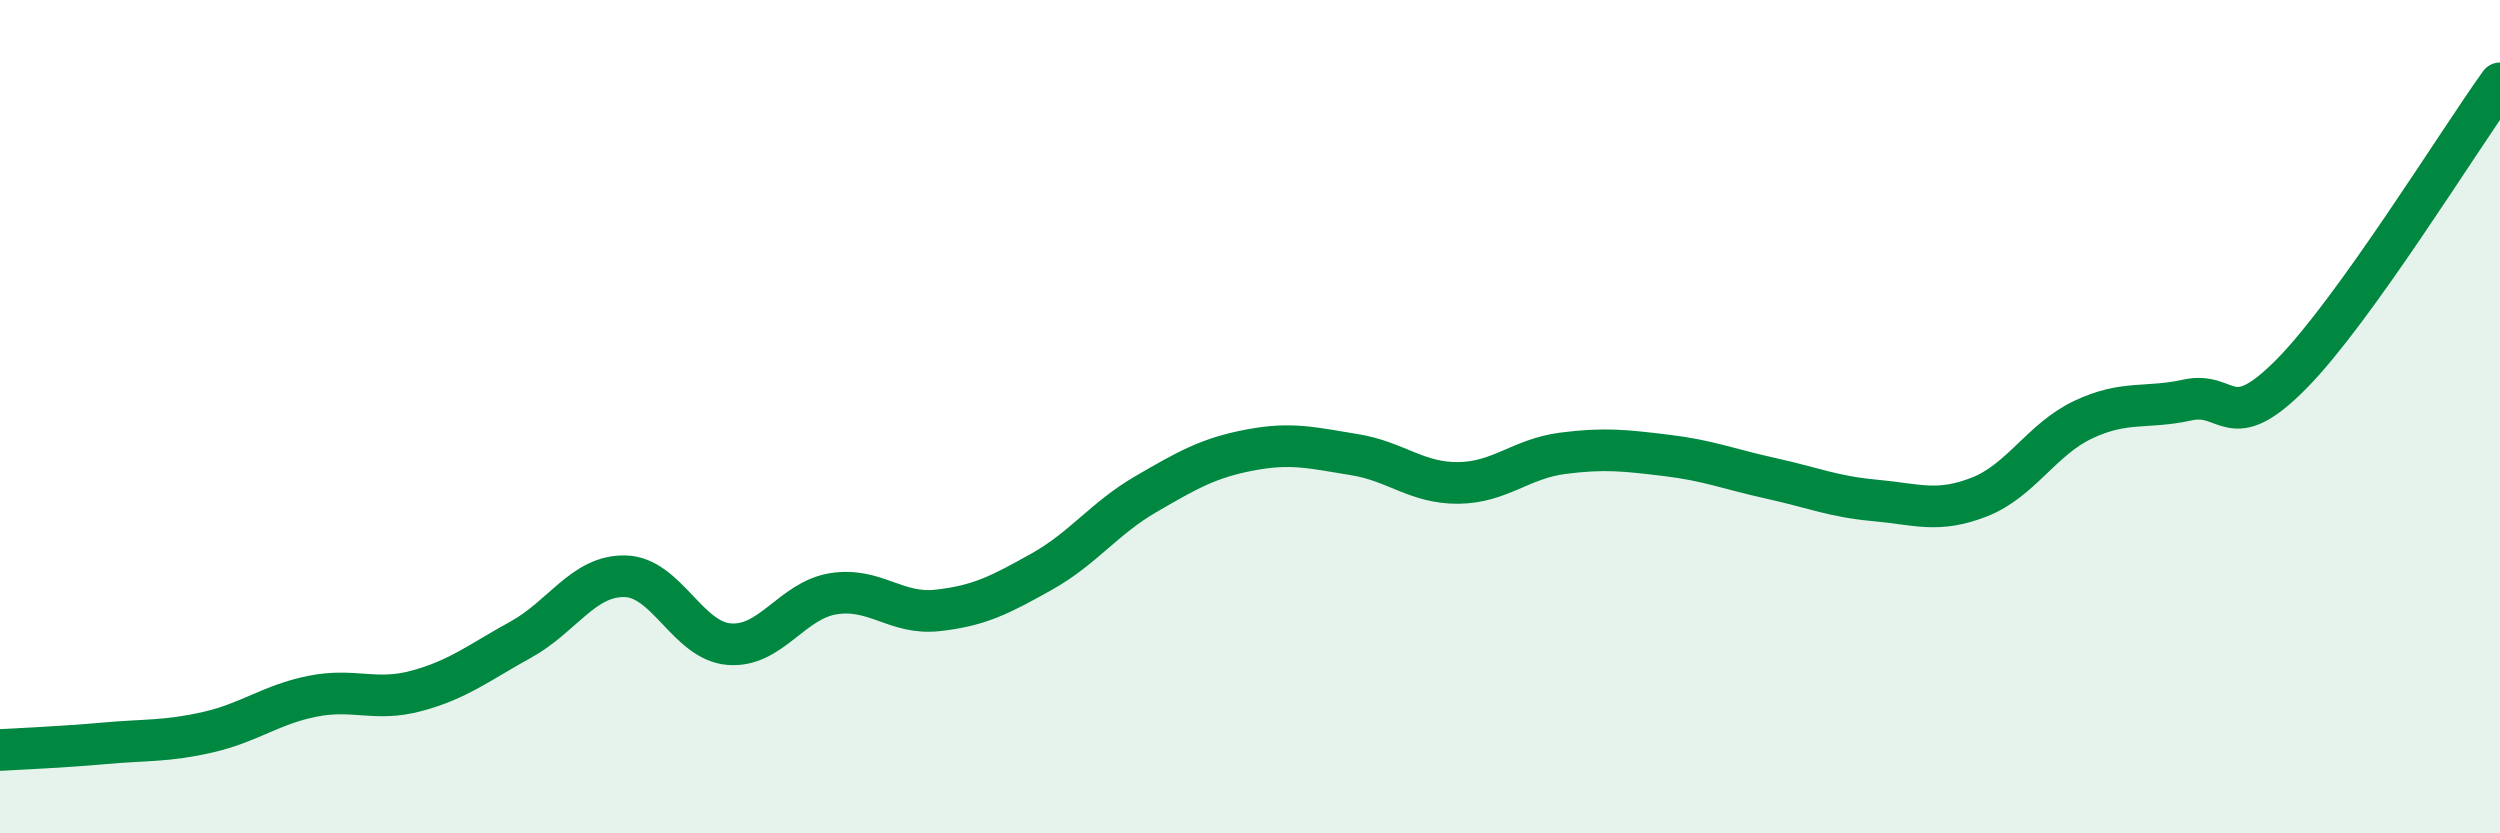
    <svg width="60" height="20" viewBox="0 0 60 20" xmlns="http://www.w3.org/2000/svg">
      <path
        d="M 0,18 C 0.5,17.97 1.5,17.93 2.5,17.84 C 3.5,17.75 4,17.8 5,17.57 C 6,17.34 6.5,16.91 7.5,16.71 C 8.5,16.51 9,16.85 10,16.58 C 11,16.31 11.5,15.9 12.5,15.35 C 13.5,14.8 14,13.81 15,13.83 C 16,13.85 16.5,15.38 17.5,15.46 C 18.5,15.54 19,14.41 20,14.25 C 21,14.09 21.5,14.76 22.5,14.65 C 23.5,14.54 24,14.28 25,13.72 C 26,13.16 26.5,12.44 27.5,11.86 C 28.5,11.28 29,10.99 30,10.8 C 31,10.61 31.5,10.75 32.5,10.91 C 33.5,11.07 34,11.6 35,11.59 C 36,11.58 36.5,11.01 37.5,10.88 C 38.5,10.75 39,10.81 40,10.93 C 41,11.05 41.5,11.26 42.5,11.48 C 43.5,11.7 44,11.92 45,12.01 C 46,12.1 46.5,12.32 47.5,11.93 C 48.5,11.54 49,10.54 50,10.07 C 51,9.6 51.5,9.82 52.5,9.6 C 53.5,9.38 53.5,10.49 55,8.97 C 56.5,7.45 59,3.39 60,2L60 20L0 20Z"
        fill="#008740"
        opacity="0.1"
        stroke-linecap="round"
        stroke-linejoin="round"
      />
      <path
        d="M 0,18 C 0.5,17.97 1.5,17.93 2.5,17.84 C 3.5,17.75 4,17.8 5,17.57 C 6,17.34 6.5,16.91 7.5,16.71 C 8.5,16.51 9,16.85 10,16.58 C 11,16.31 11.5,15.9 12.5,15.35 C 13.5,14.8 14,13.81 15,13.83 C 16,13.85 16.5,15.38 17.5,15.46 C 18.5,15.54 19,14.41 20,14.25 C 21,14.09 21.5,14.76 22.5,14.65 C 23.5,14.54 24,14.28 25,13.72 C 26,13.16 26.5,12.44 27.5,11.86 C 28.5,11.28 29,10.99 30,10.8 C 31,10.61 31.5,10.75 32.5,10.91 C 33.5,11.07 34,11.6 35,11.59 C 36,11.58 36.5,11.01 37.5,10.88 C 38.5,10.75 39,10.81 40,10.93 C 41,11.05 41.5,11.26 42.5,11.48 C 43.5,11.7 44,11.92 45,12.01 C 46,12.1 46.5,12.32 47.5,11.93 C 48.5,11.54 49,10.54 50,10.07 C 51,9.6 51.5,9.82 52.5,9.6 C 53.5,9.38 53.5,10.49 55,8.97 C 56.5,7.45 59,3.39 60,2"
        stroke="#008740"
        stroke-width="1"
        fill="none"
        stroke-linecap="round"
        stroke-linejoin="round"
      />
    </svg>
  